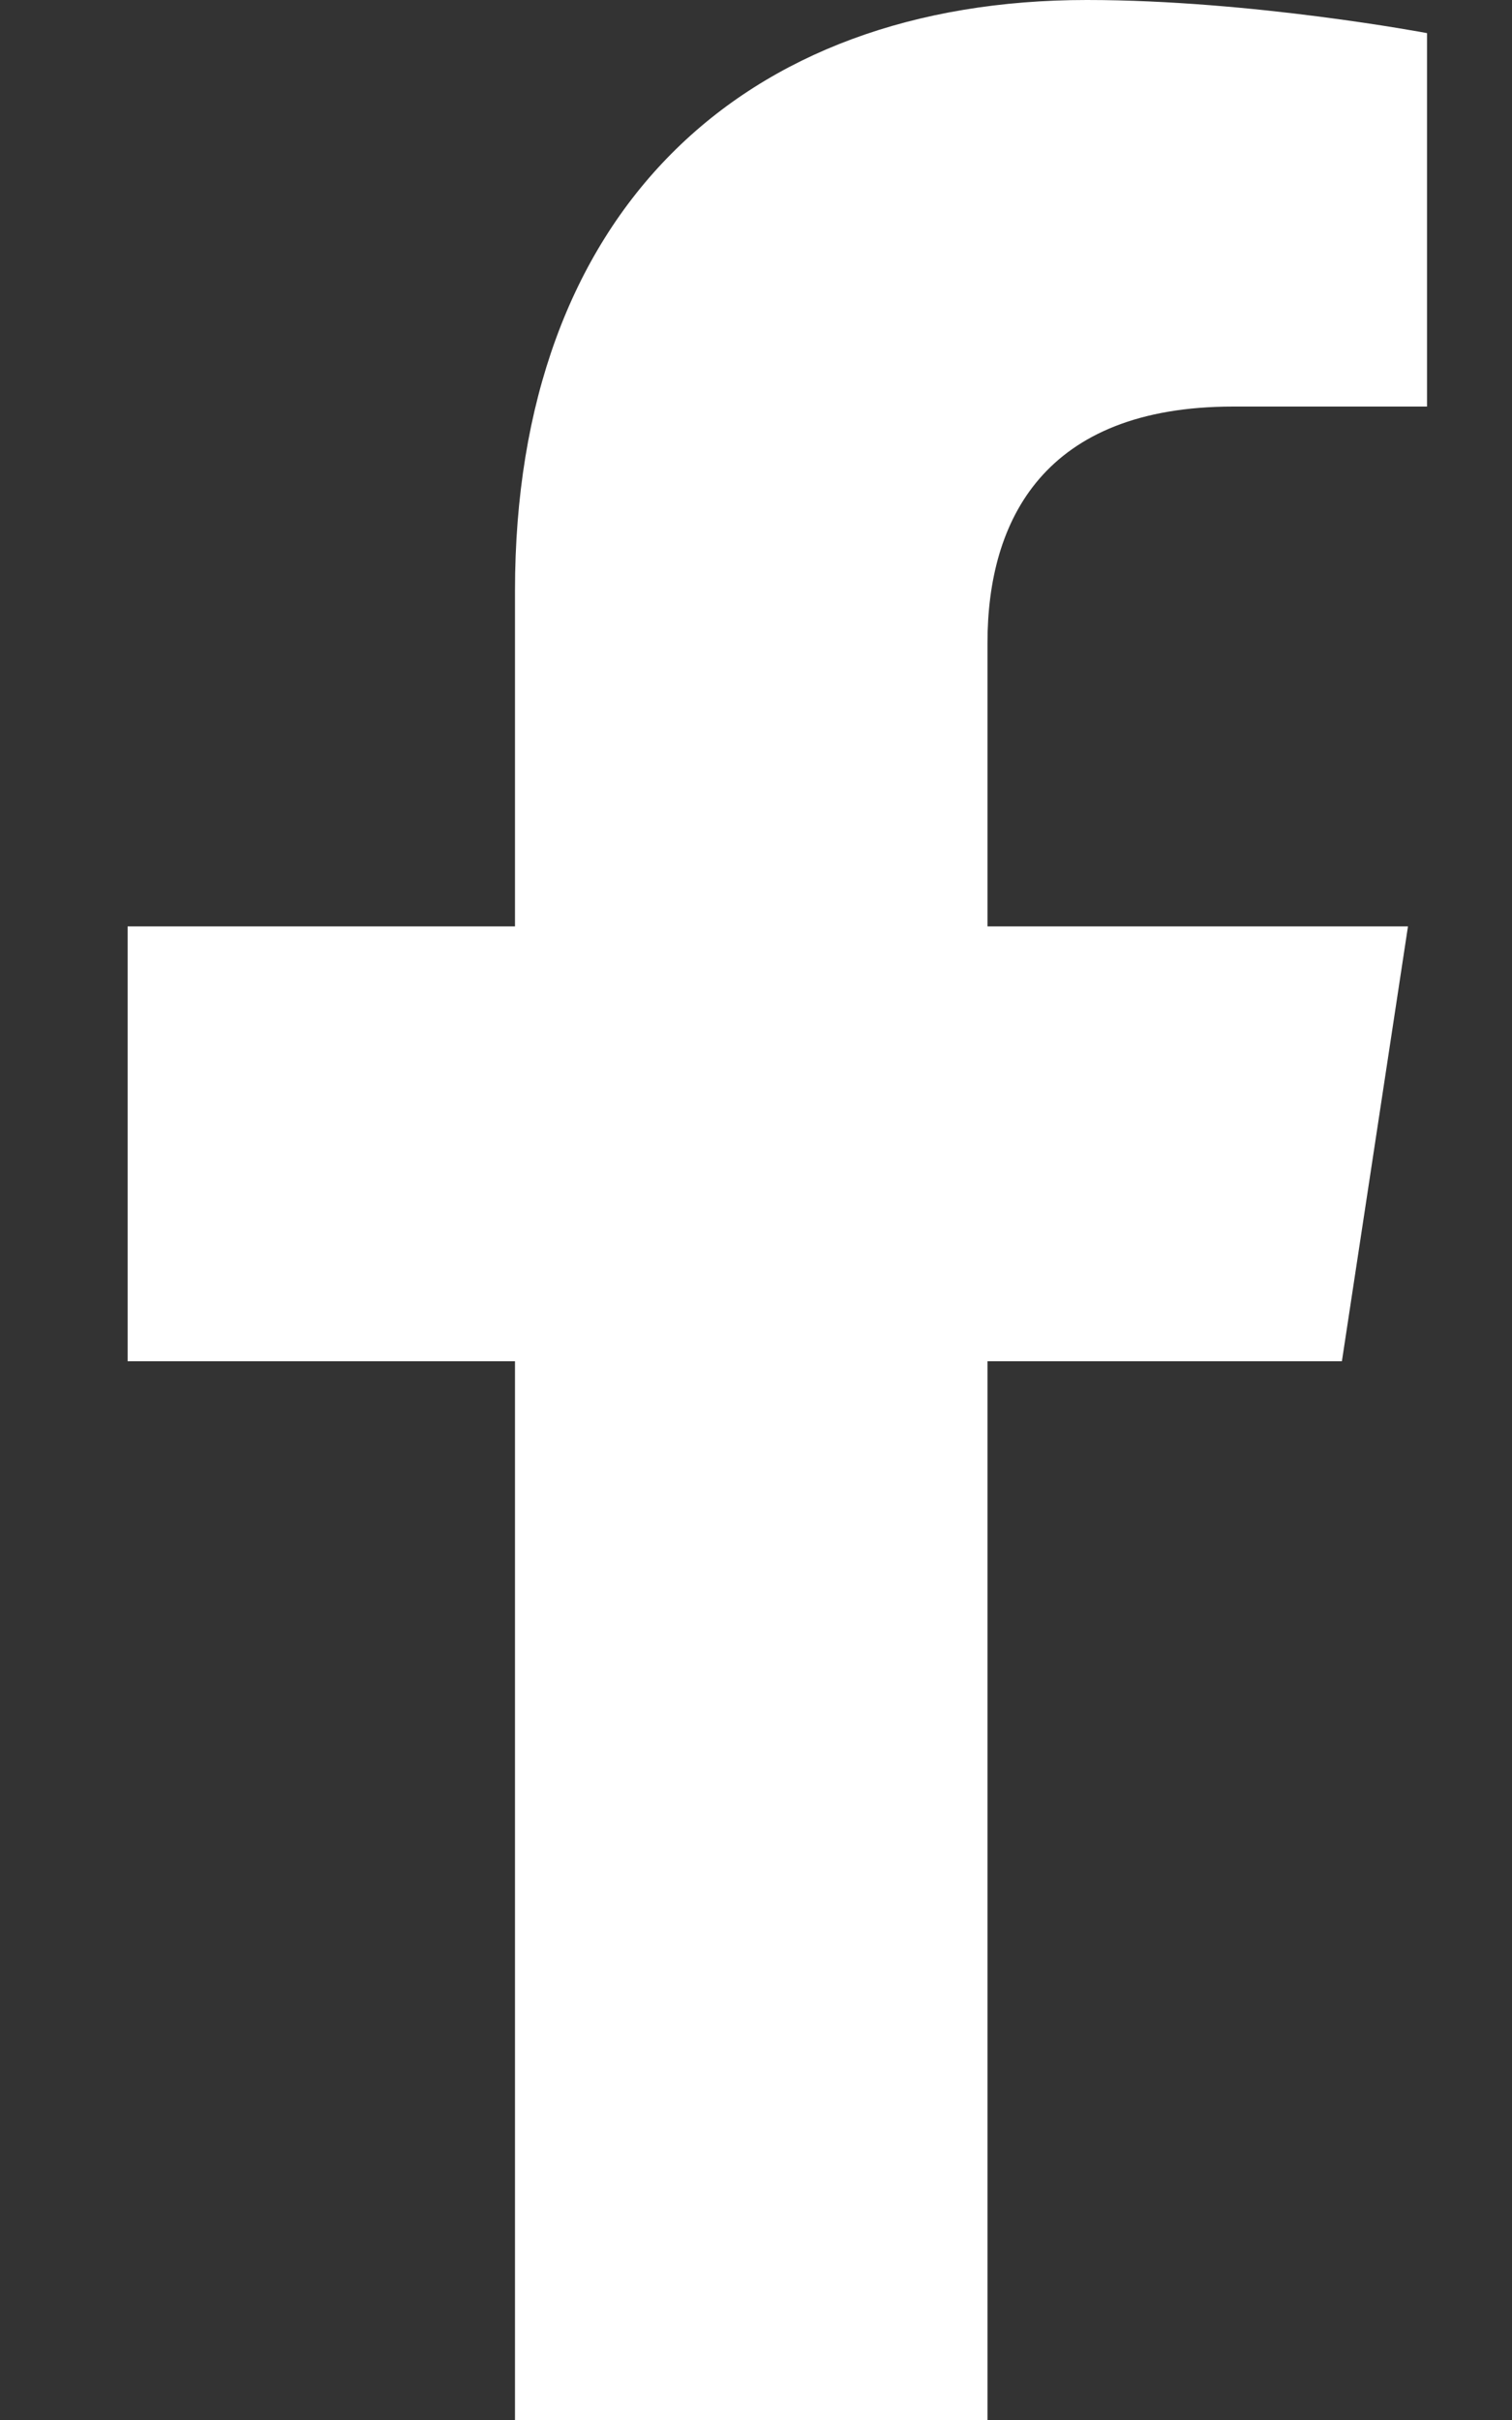 <svg width="10" height="16" viewBox="0 0 10 16" fill="none" xmlns="http://www.w3.org/2000/svg">
<rect x="0" y="0" width="10" height="16" fill="#333333" stroke="none"/>
<path d="M8.875 9H6.531V16H3.406V9H0.844V6.125H3.406V3.906C3.406 1.406 4.906 0 7.188 0C8.281 0 9.438 0.219 9.438 0.219V2.688H8.156C6.906 2.688 6.531 3.438 6.531 4.25V6.125H9.312L8.875 9Z" fill="white"/>
</svg>
